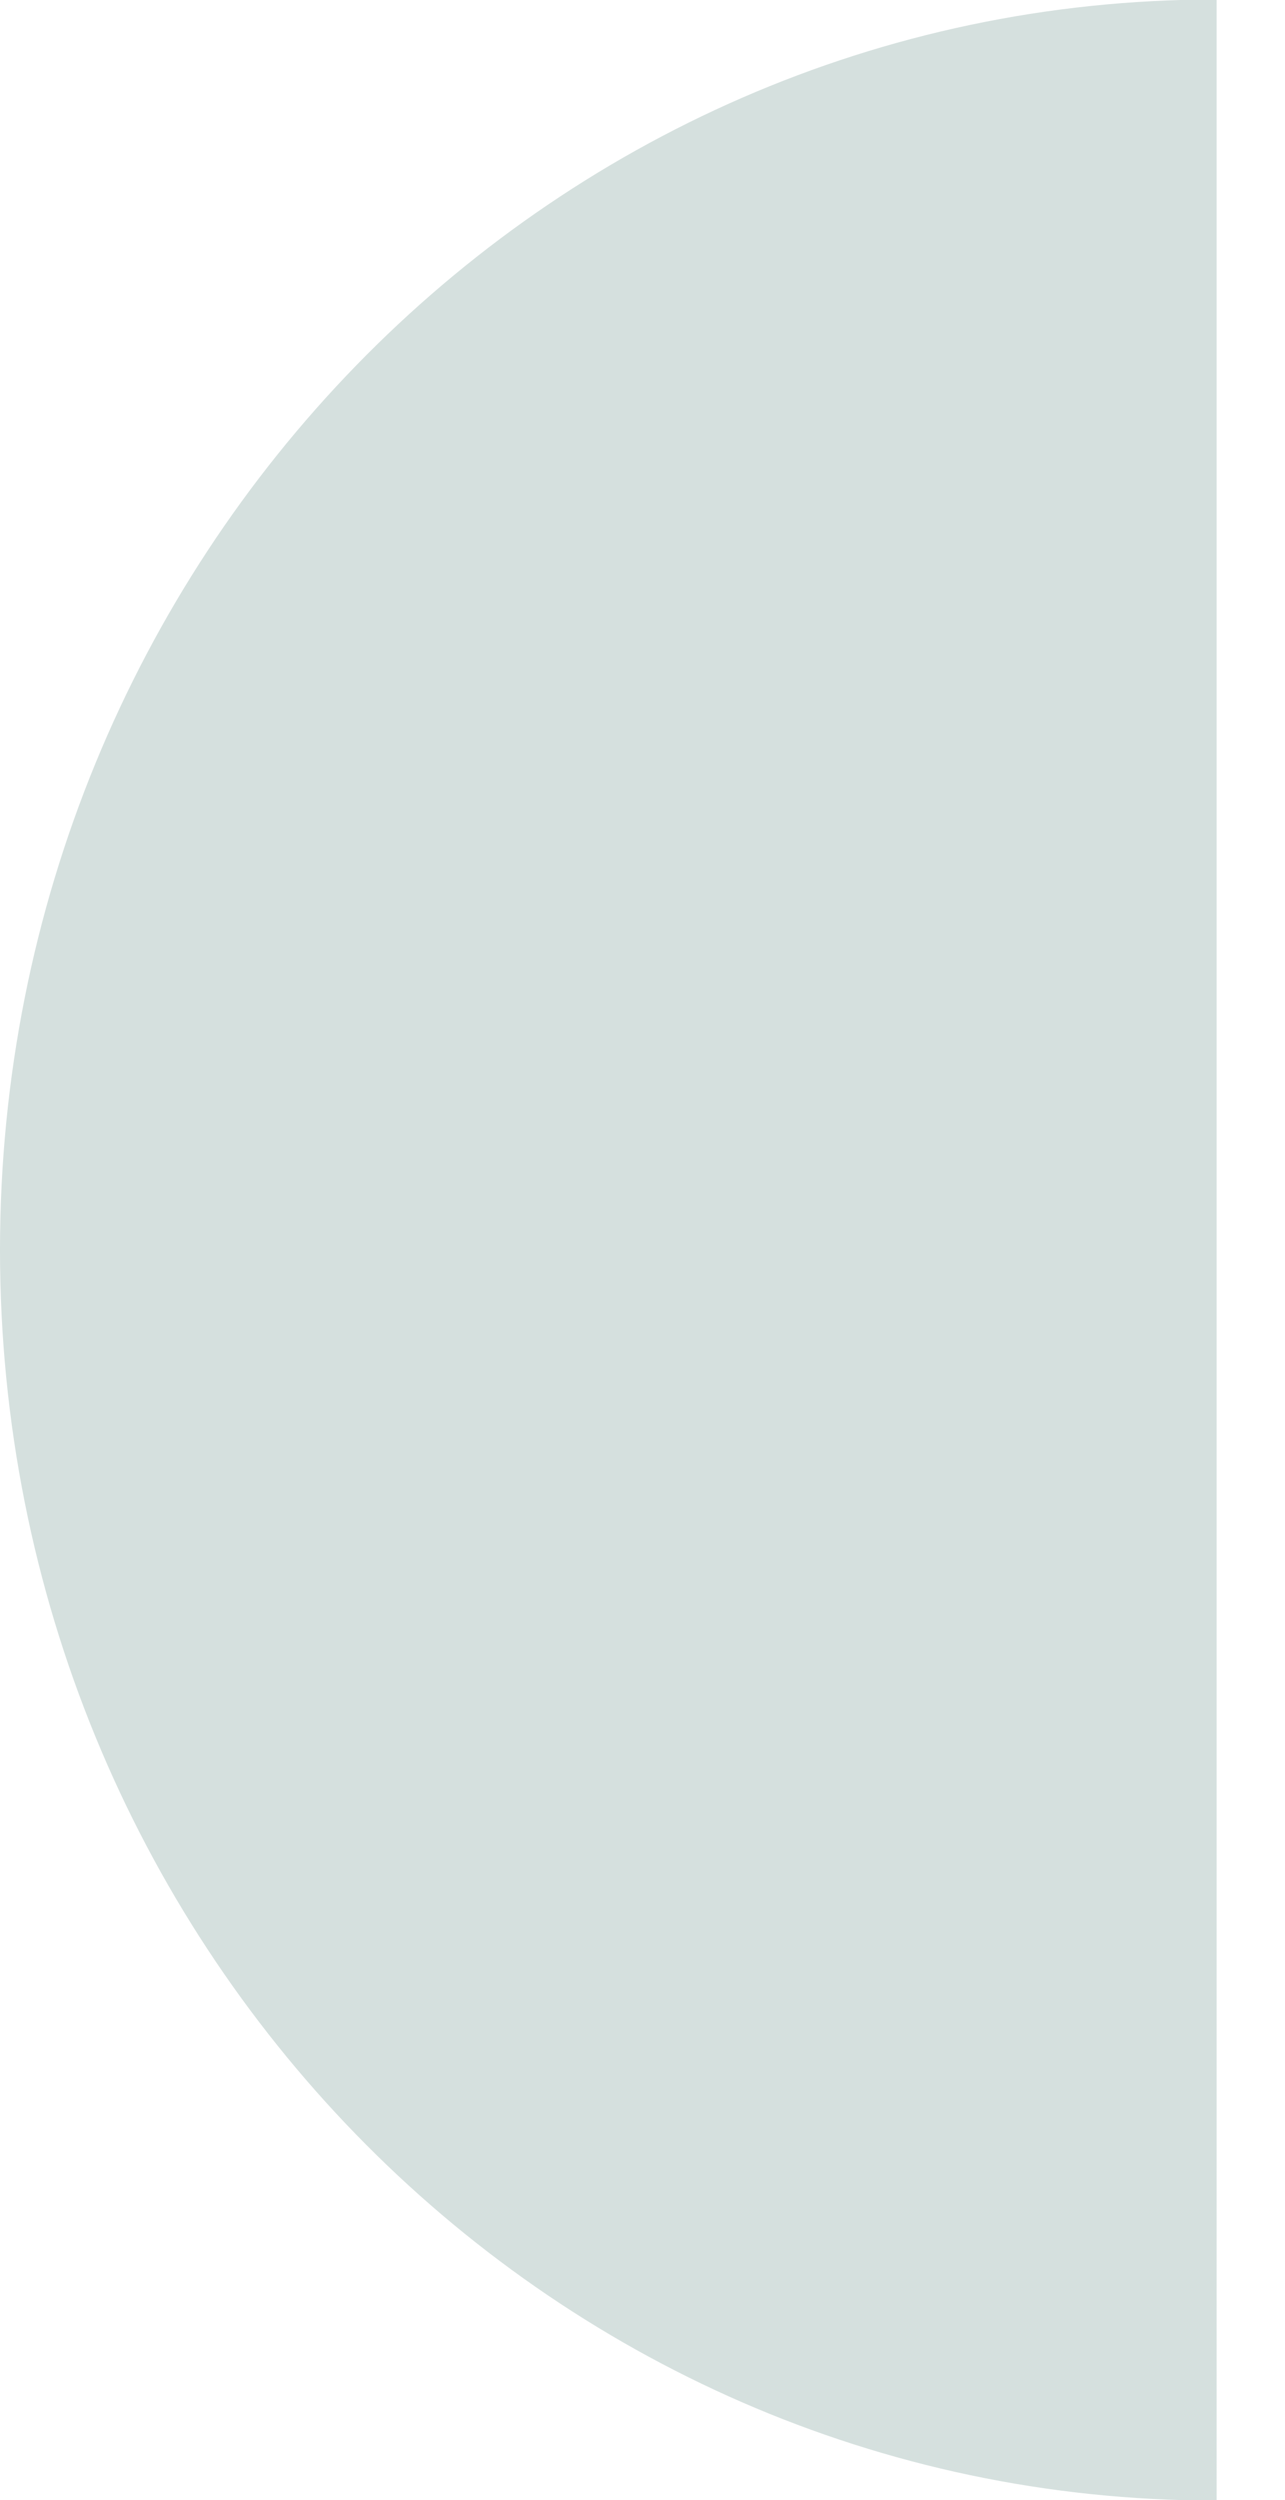 <svg width="18" height="35" fill="none" xmlns="http://www.w3.org/2000/svg"><path fill-rule="evenodd" clip-rule="evenodd" d="M17.042-.007h-.021C7.62-.007 0 7.831 0 17.5s7.62 17.507 17.02 17.507c.163 0 .325-.002.487-.007h-.465V-.007z" fill="#D5E0DE"/></svg>